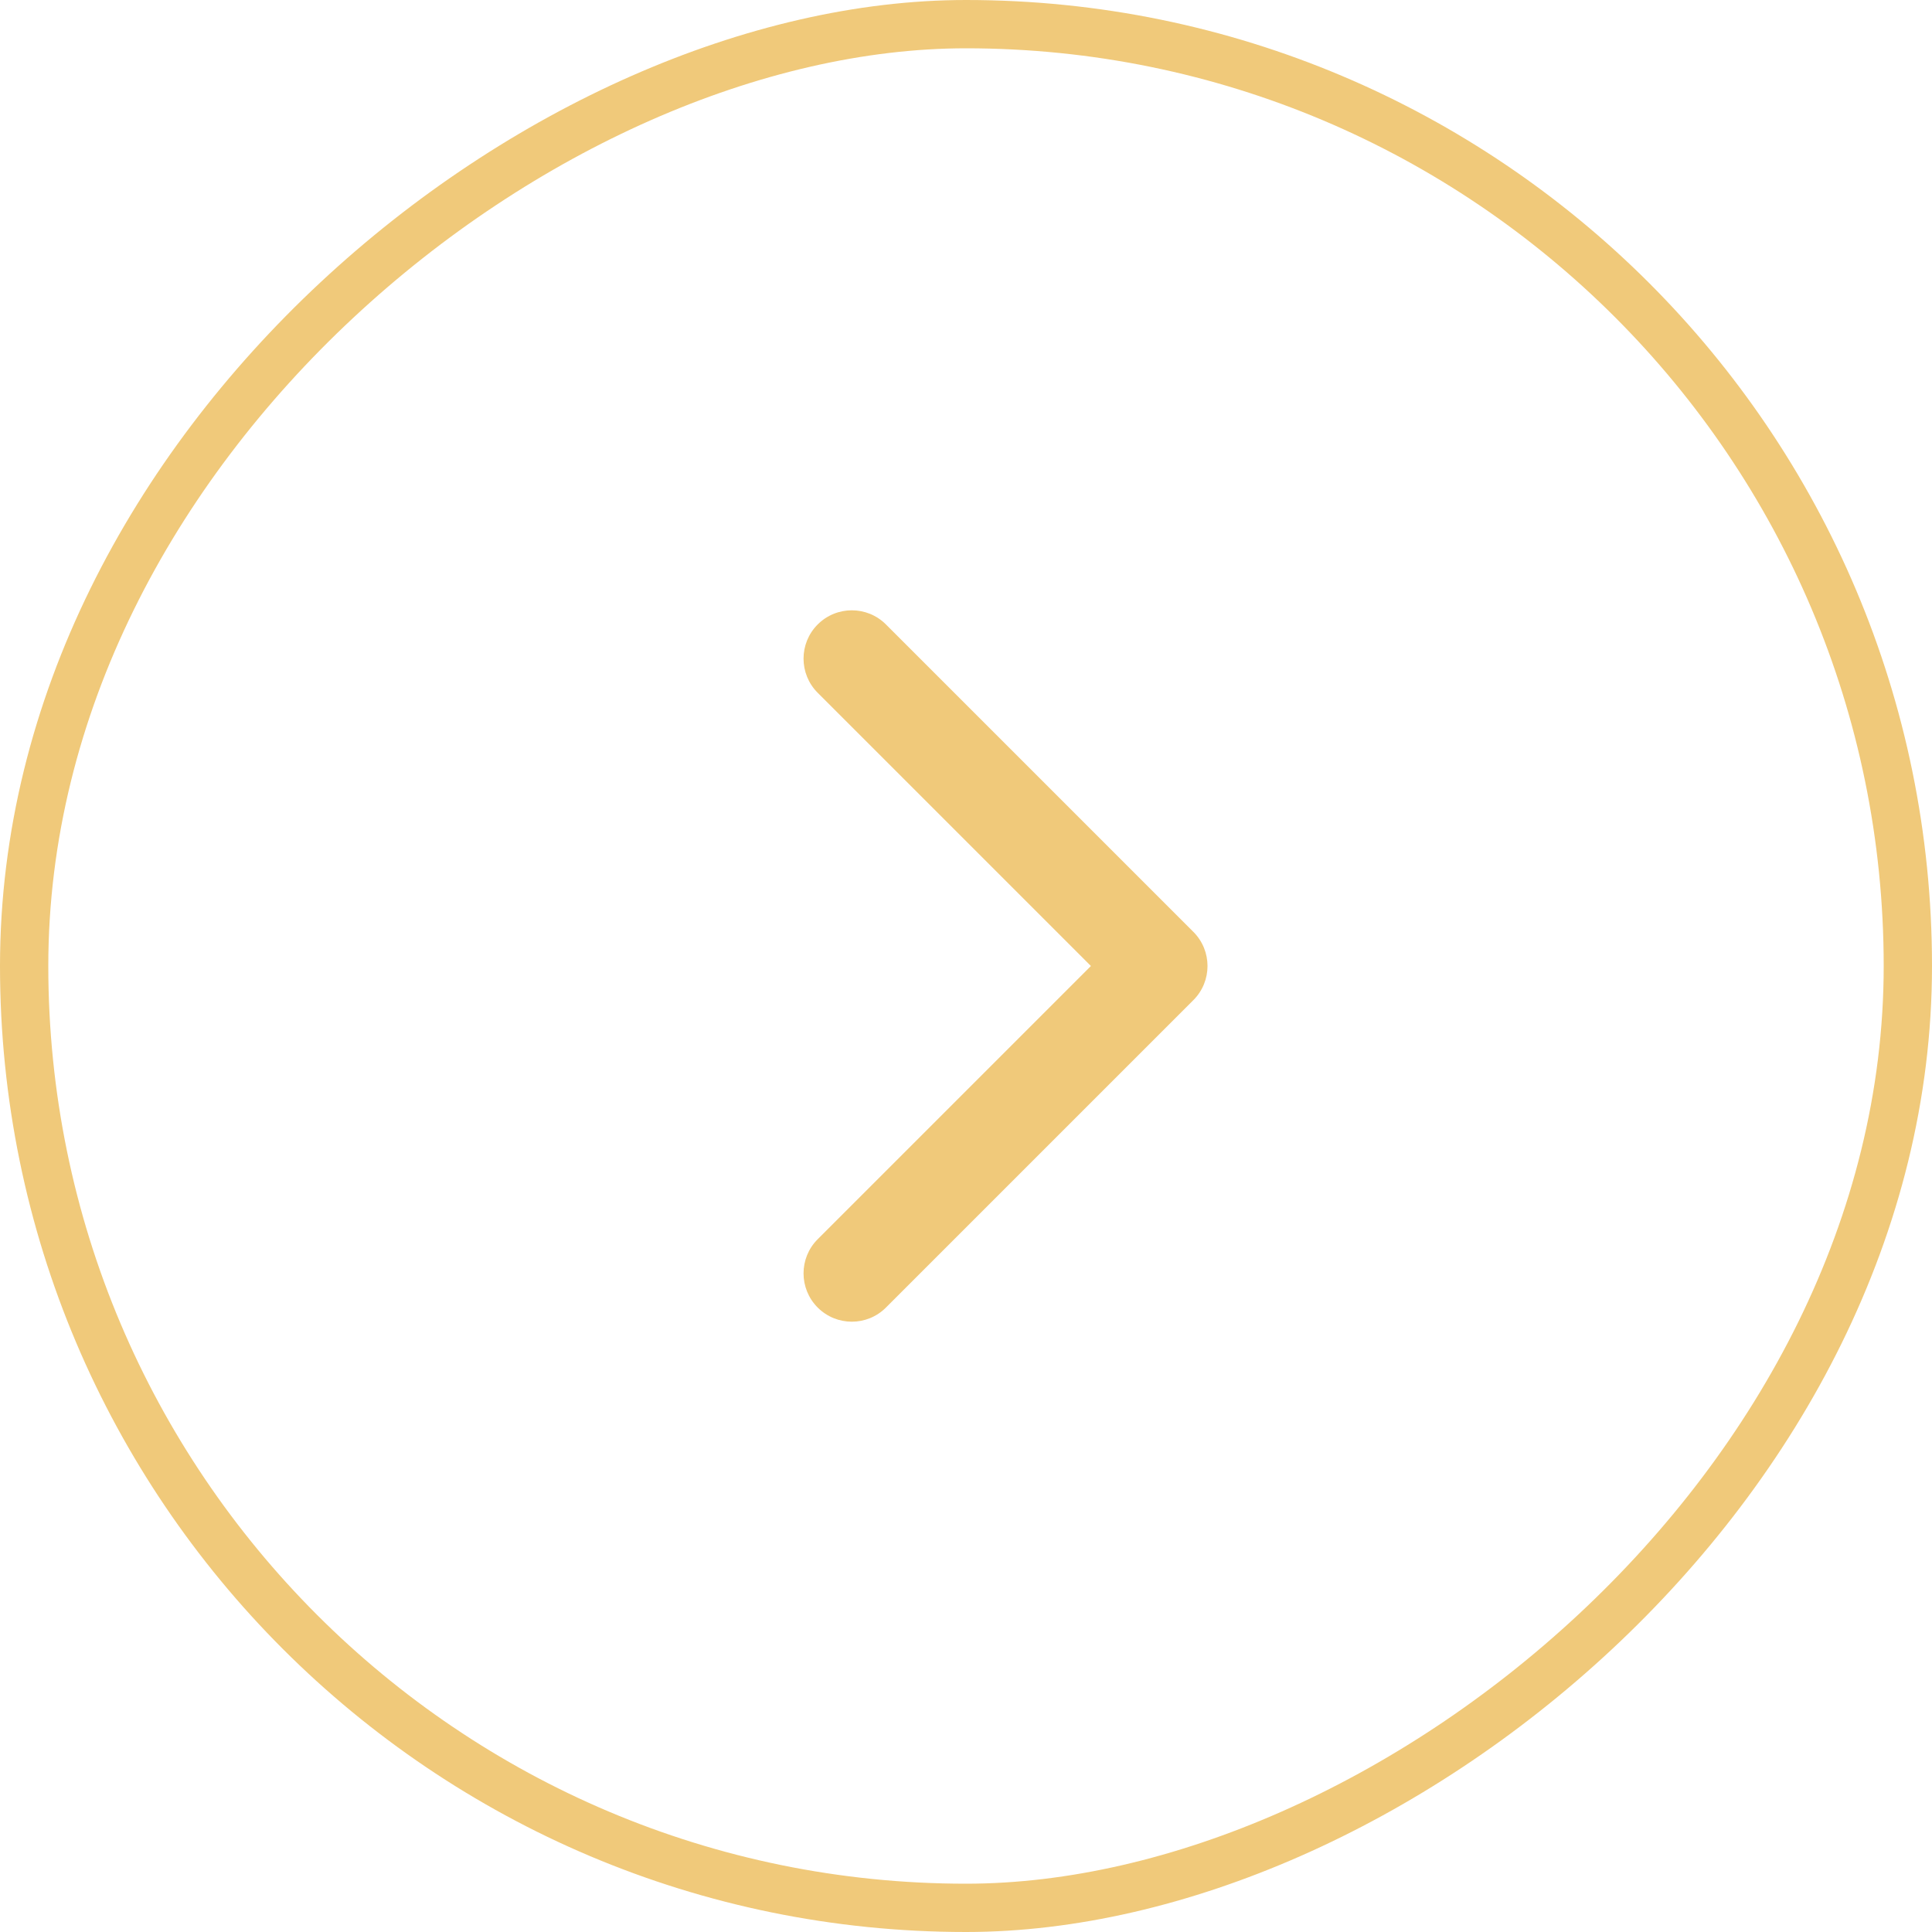 <?xml version="1.0" encoding="UTF-8"?> <svg xmlns="http://www.w3.org/2000/svg" width="40" height="40" viewBox="0 0 40 40" fill="none"> <path d="M24.707 20.707C25.098 20.317 25.098 19.683 24.707 19.293L18.343 12.929C17.953 12.538 17.32 12.538 16.929 12.929C16.539 13.319 16.539 13.953 16.929 14.343L22.586 20L16.929 25.657C16.539 26.047 16.539 26.68 16.929 27.071C17.32 27.462 17.953 27.462 18.343 27.071L24.707 20.707ZM23 21H24V19H23V21Z" fill="#F0C97A"></path> <rect x="0.5" y="39.5" width="39" height="39" rx="19.5" transform="rotate(-90 0.5 39.5)" stroke="#F0C97A"></rect> </svg> 